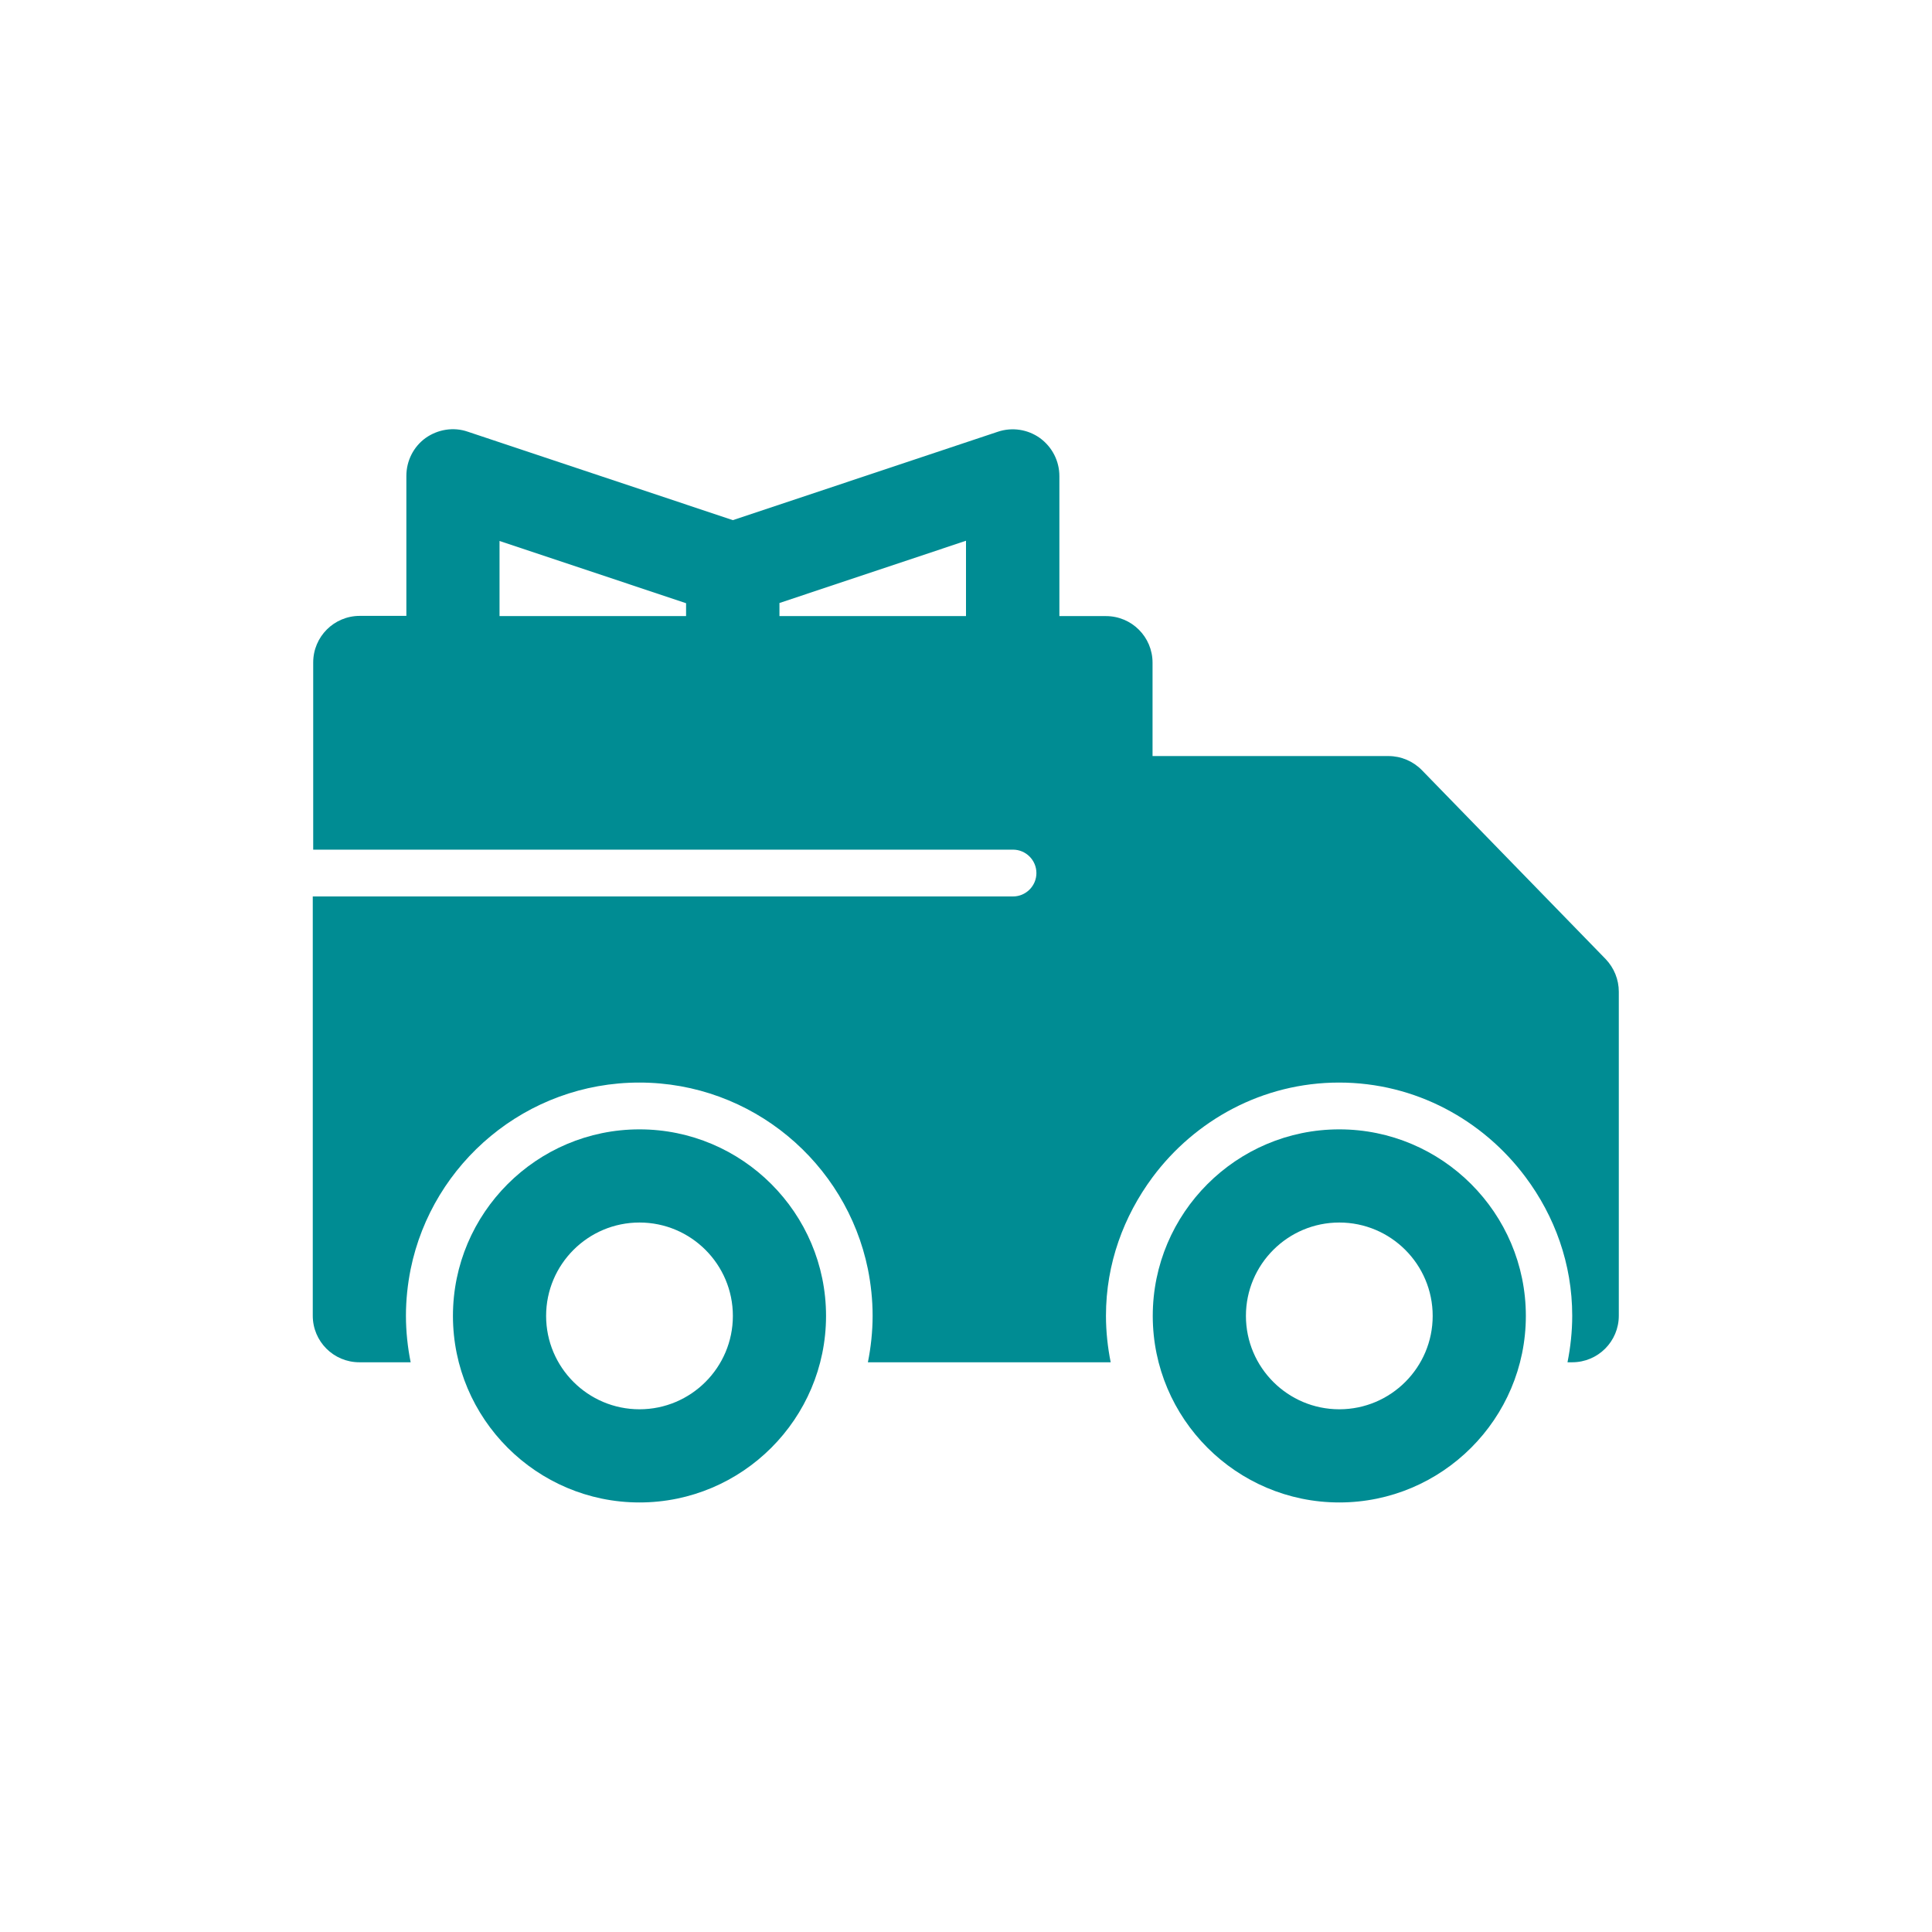 <?xml version="1.0" encoding="UTF-8"?>
<svg id="Layer_1" data-name="Layer 1" xmlns="http://www.w3.org/2000/svg" viewBox="0 0 90 90">
  <defs>
    <style>
      .cls-1 {
        fill: #008c93;
      }
    </style>
  </defs>
  <path class="cls-1" d="M71.08,61.3c0-4.79-3.9-8.69-8.69-8.69s-8.69,3.9-8.69,8.69,3.9,8.69,8.69,8.69,8.69-3.9,8.69-8.69ZM58.04,61.3c0-2.4,1.95-4.35,4.35-4.35s4.35,1.95,4.35,4.35-1.95,4.35-4.35,4.35-4.35-1.95-4.35-4.35Z"/>
  <path class="cls-1" d="M38.48,61.3c0-4.79-3.9-8.69-8.69-8.69s-8.69,3.9-8.69,8.69,3.9,8.69,8.69,8.69,8.69-3.9,8.69-8.69ZM25.44,61.3c0-2.4,1.95-4.35,4.35-4.35s4.35,1.95,4.35,4.35-1.95,4.35-4.35,4.35-4.35-1.95-4.35-4.35Z"/>
  <path class="cls-1" d="M66.24,35.88c-.41-.42-.97-.66-1.56-.66h-10.99v-4.35c0-1.2-.97-2.17-2.17-2.17h-2.17v-6.52c0-.7-.33-1.35-.9-1.77-.57-.41-1.3-.52-1.96-.3l-12.35,4.12-12.35-4.12c-.66-.23-1.39-.11-1.96.29-.57.41-.9,1.07-.9,1.77v6.52h-2.17c-1.2,0-2.17.97-2.17,2.17v8.72h32.6c.6,0,1.09.49,1.09,1.09s-.49,1.09-1.09,1.09H14.57v19.53c0,1.2.97,2.17,2.17,2.17h2.39c-.14-.7-.22-1.43-.22-2.17s.08-1.47.22-2.17c1.01-4.95,5.4-8.69,10.65-8.69s9.64,3.74,10.65,8.69c.14.7.22,1.43.22,2.17s-.08,1.47-.22,2.17h11.31c-.14-.7-.22-1.43-.22-2.17,0-2.43.83-4.64,2.17-6.45,1.98-2.66,5.13-4.41,8.69-4.41s6.71,1.75,8.69,4.41c1.35,1.81,2.17,4.03,2.17,6.45,0,.74-.08,1.47-.22,2.17h.22c1.2,0,2.17-.97,2.17-2.17v-15.09c0-.57-.22-1.11-.61-1.52l-8.57-8.81ZM31.96,28.7h-8.69v-3.5l8.69,2.9v.61ZM45,28.7h-8.69v-.61l8.69-2.9v3.5Z"/>
</svg>